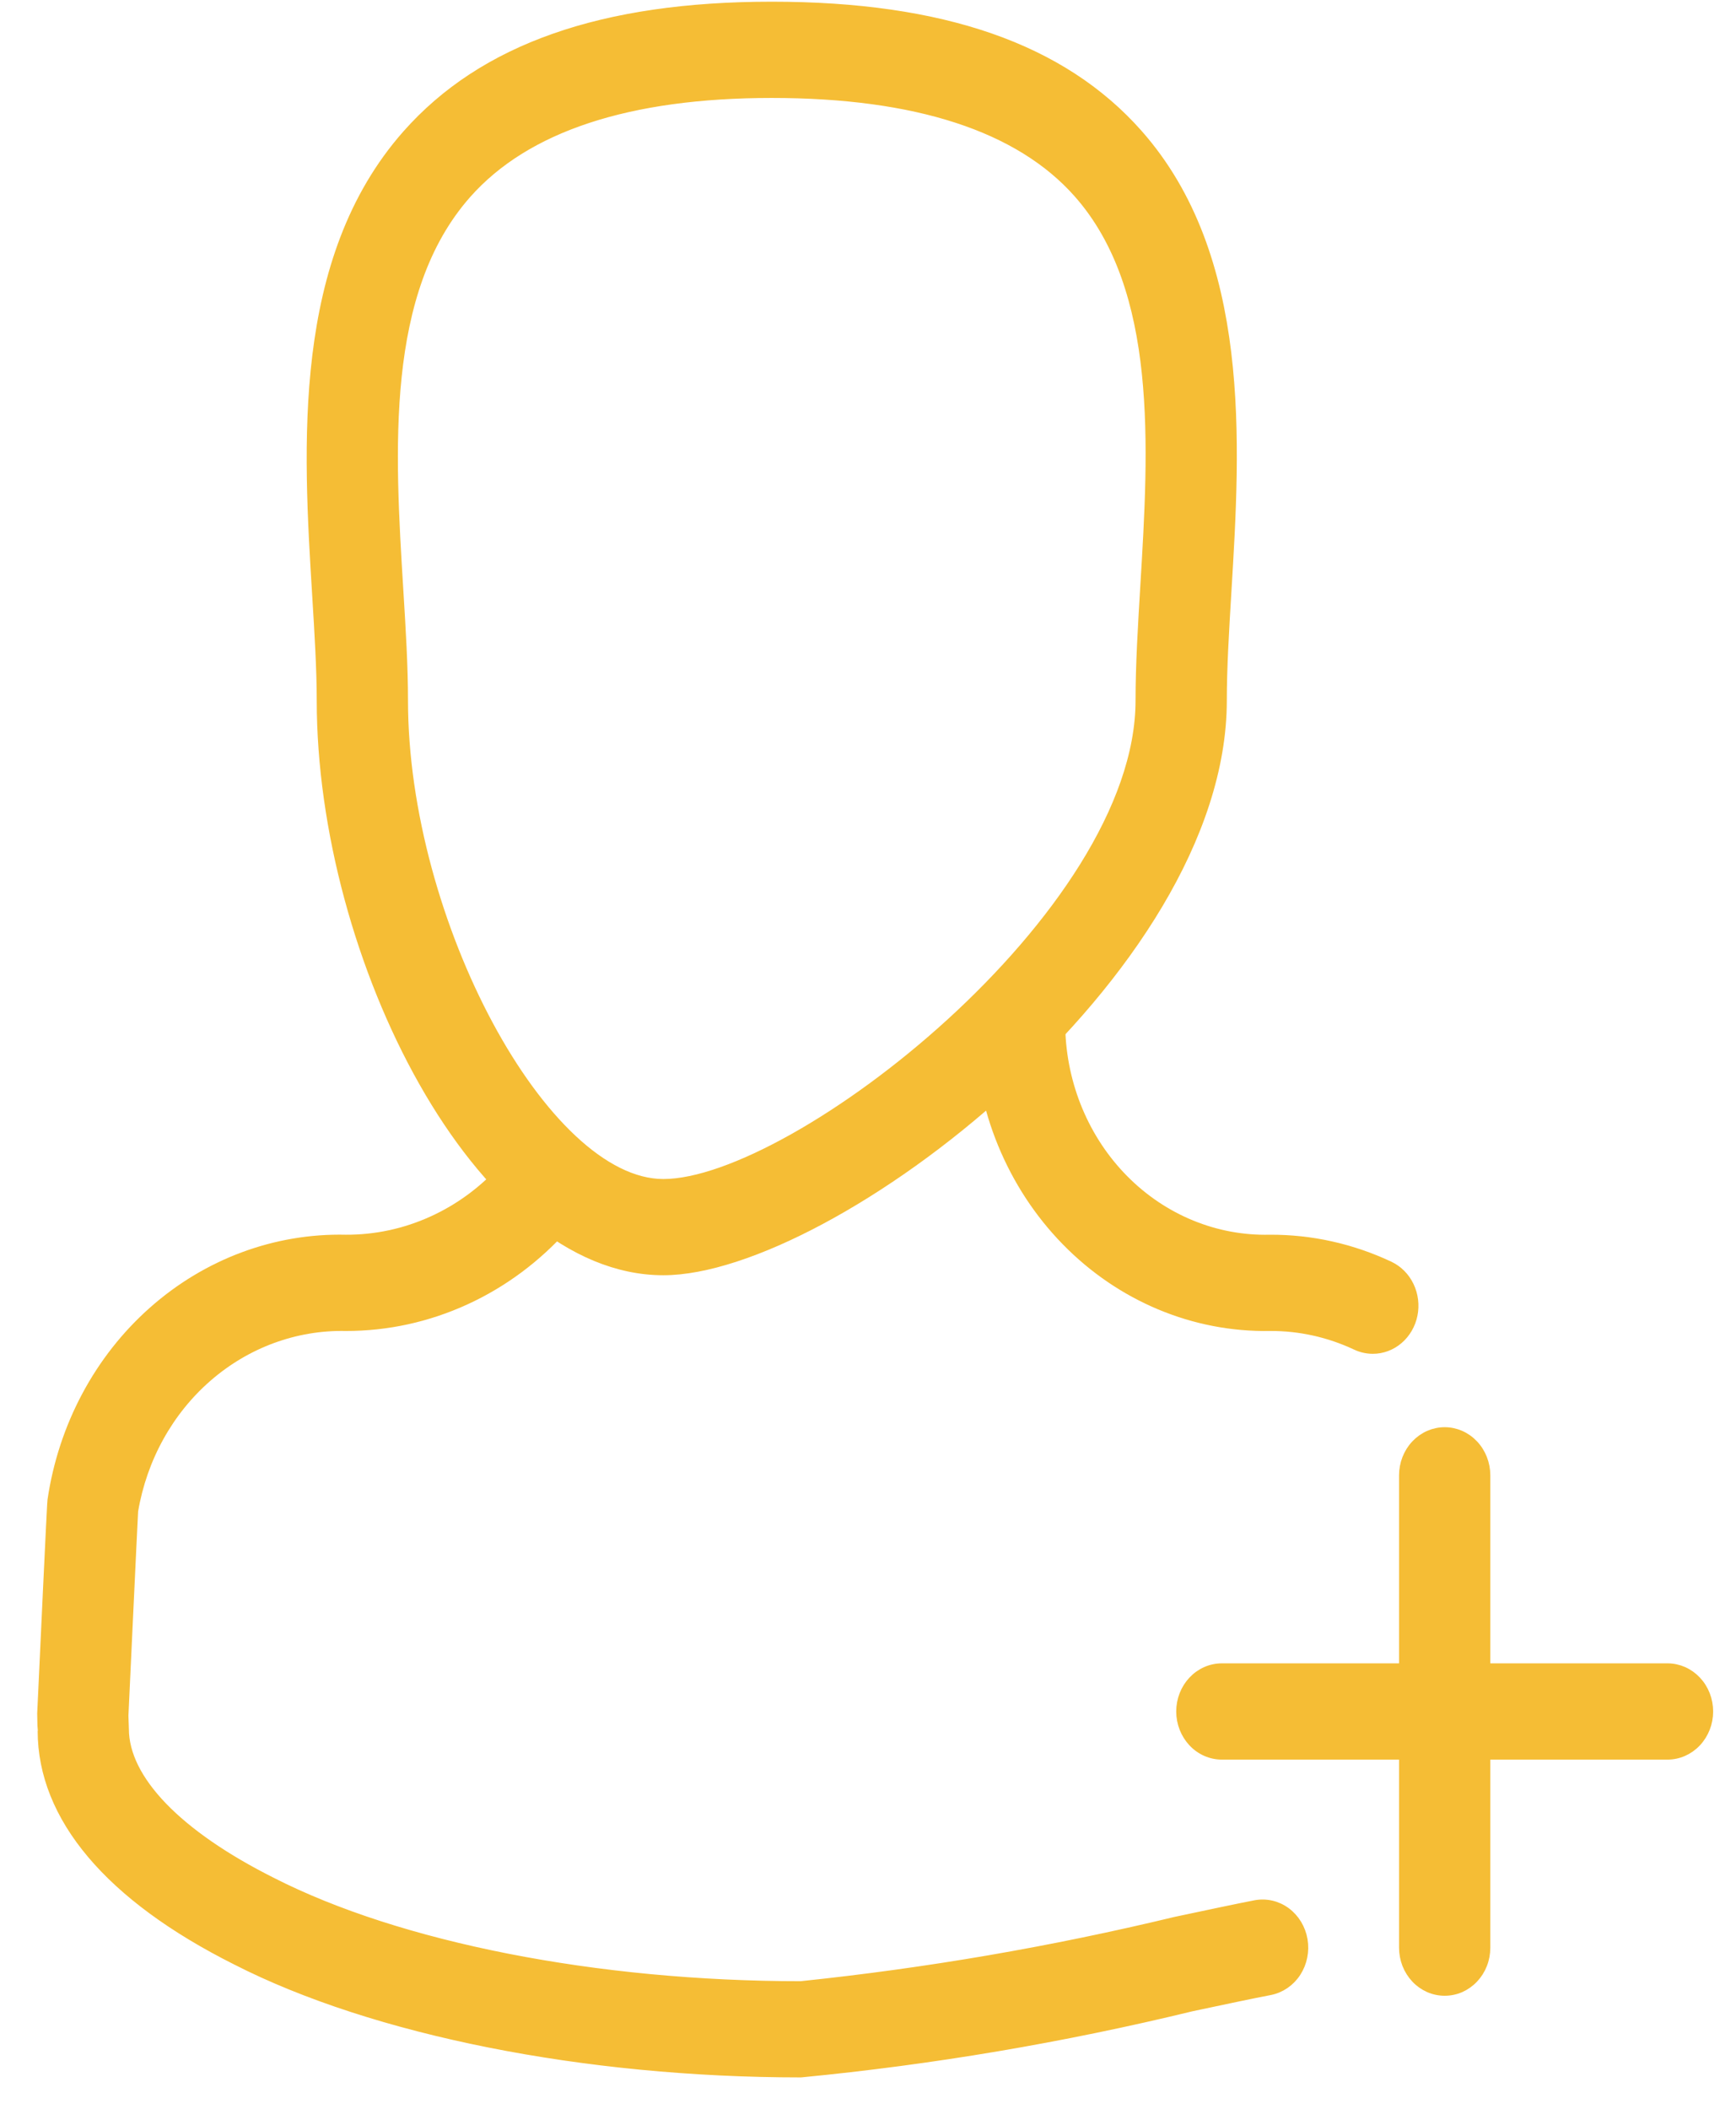 <svg width="42" height="51" viewBox="0 0 42 51" fill="none" xmlns="http://www.w3.org/2000/svg">
<g id="Vector">
<mask id="path-1-outside-1" maskUnits="userSpaceOnUse" x="0" y="-0.859" width="42" height="52" fill="black">
<rect fill="white" y="-0.859" width="42" height="52"/>
<path d="M16.049 30.741C11.586 30.741 7.763 23.153 7.763 16.941C7.763 16.189 7.71 15.327 7.654 14.414C7.431 10.789 7.153 6.277 9.836 3.243C11.682 1.156 14.572 0.141 18.672 0.141C22.801 0.141 25.7 1.15 27.539 3.226C30.182 6.211 29.911 10.702 29.692 14.311C29.635 15.255 29.581 16.146 29.581 16.941C29.581 23.523 20.082 30.741 16.049 30.741ZM18.672 2.269C15.207 2.269 12.727 3.086 11.301 4.698C9.213 7.058 9.45 10.892 9.658 14.276C9.717 15.223 9.771 16.119 9.771 16.941C9.771 22.286 13.174 28.614 16.049 28.614C19.218 28.614 27.573 22.127 27.573 16.941C27.573 16.078 27.629 15.154 27.688 14.175C27.892 10.809 28.122 6.995 26.074 4.681C24.656 3.08 22.166 2.269 18.672 2.269Z"/>
<path d="M19.375 50.141C14.152 50.141 9.041 49.123 5.705 47.418C2.639 45.88 1.013 43.956 1.011 41.858C1.01 41.856 1 41.571 1 41.44C1.234 36.402 1.243 36.327 1.249 36.279C1.513 34.49 2.38 32.864 3.69 31.703C4.999 30.541 6.662 29.922 8.37 29.961C9.086 29.964 9.795 29.812 10.453 29.513C11.112 29.215 11.705 28.776 12.197 28.224C12.376 28.016 12.626 27.892 12.892 27.879C13.157 27.866 13.417 27.965 13.614 28.154C13.811 28.344 13.928 28.608 13.941 28.89C13.954 29.171 13.861 29.447 13.683 29.656C13.002 30.425 12.179 31.038 11.265 31.456C10.351 31.875 9.366 32.09 8.37 32.089C7.155 32.063 5.97 32.497 5.03 33.314C4.09 34.13 3.456 35.276 3.242 36.543C3.228 36.762 3.007 41.493 3.007 41.493C3.008 41.553 3.018 41.811 3.018 41.811C3.019 43.037 4.313 44.366 6.571 45.499C9.655 47.074 14.439 48.014 19.375 48.014C22.422 47.697 25.448 47.177 28.433 46.458C29.249 46.285 29.929 46.14 30.37 46.055C30.632 46.006 30.901 46.068 31.12 46.229C31.338 46.39 31.487 46.636 31.535 46.913C31.582 47.19 31.524 47.476 31.373 47.708C31.222 47.94 30.99 48.098 30.729 48.15C30.295 48.233 29.628 48.374 28.828 48.544C25.715 49.3 22.557 49.834 19.375 50.141Z"/>
<path d="M33.212 32.641C33.071 32.641 32.931 32.609 32.803 32.549C32.148 32.241 31.439 32.084 30.723 32.089C28.883 32.12 27.107 31.377 25.784 30.023C24.46 28.669 23.698 26.814 23.664 24.865C23.664 24.583 23.769 24.313 23.958 24.113C24.146 23.914 24.401 23.802 24.668 23.802C24.934 23.802 25.189 23.914 25.378 24.113C25.566 24.313 25.672 24.583 25.672 24.865C25.706 26.25 26.257 27.564 27.204 28.519C28.151 29.474 29.416 29.992 30.723 29.961C31.722 29.956 32.71 30.176 33.623 30.606C33.833 30.706 34.004 30.878 34.108 31.096C34.212 31.313 34.243 31.562 34.195 31.8C34.147 32.038 34.023 32.252 33.844 32.405C33.665 32.558 33.442 32.642 33.212 32.641Z"/>
<path d="M34.952 48.166C34.82 48.166 34.69 48.139 34.568 48.086C34.446 48.032 34.335 47.954 34.242 47.855C34.149 47.756 34.075 47.639 34.024 47.51C33.974 47.381 33.948 47.242 33.948 47.102V35.68C33.948 35.398 34.054 35.127 34.242 34.928C34.431 34.728 34.686 34.616 34.952 34.616C35.218 34.616 35.474 34.728 35.662 34.928C35.85 35.127 35.956 35.398 35.956 35.68V47.102C35.956 47.242 35.931 47.381 35.88 47.51C35.83 47.639 35.756 47.756 35.662 47.855C35.569 47.954 35.458 48.032 35.337 48.086C35.215 48.139 35.084 48.166 34.952 48.166Z"/>
<path d="M40.343 42.455H29.561C29.294 42.455 29.039 42.343 28.851 42.143C28.663 41.943 28.557 41.673 28.557 41.391C28.557 41.108 28.663 40.838 28.851 40.639C29.039 40.439 29.294 40.327 29.561 40.327H40.343C40.609 40.327 40.864 40.439 41.053 40.639C41.241 40.838 41.347 41.108 41.347 41.391C41.347 41.673 41.241 41.943 41.053 42.143C40.864 42.343 40.609 42.455 40.343 42.455Z"/>
</mask>
<path d="M16.049 30.741C11.586 30.741 7.763 23.153 7.763 16.941C7.763 16.189 7.71 15.327 7.654 14.414C7.431 10.789 7.153 6.277 9.836 3.243C11.682 1.156 14.572 0.141 18.672 0.141C22.801 0.141 25.7 1.15 27.539 3.226C30.182 6.211 29.911 10.702 29.692 14.311C29.635 15.255 29.581 16.146 29.581 16.941C29.581 23.523 20.082 30.741 16.049 30.741ZM18.672 2.269C15.207 2.269 12.727 3.086 11.301 4.698C9.213 7.058 9.45 10.892 9.658 14.276C9.717 15.223 9.771 16.119 9.771 16.941C9.771 22.286 13.174 28.614 16.049 28.614C19.218 28.614 27.573 22.127 27.573 16.941C27.573 16.078 27.629 15.154 27.688 14.175C27.892 10.809 28.122 6.995 26.074 4.681C24.656 3.08 22.166 2.269 18.672 2.269Z" fill="#F5BD35"/>
<path d="M19.375 50.141C14.152 50.141 9.041 49.123 5.705 47.418C2.639 45.88 1.013 43.956 1.011 41.858C1.01 41.856 1 41.571 1 41.44C1.234 36.402 1.243 36.327 1.249 36.279C1.513 34.49 2.38 32.864 3.69 31.703C4.999 30.541 6.662 29.922 8.37 29.961C9.086 29.964 9.795 29.812 10.453 29.513C11.112 29.215 11.705 28.776 12.197 28.224C12.376 28.016 12.626 27.892 12.892 27.879C13.157 27.866 13.417 27.965 13.614 28.154C13.811 28.344 13.928 28.608 13.941 28.89C13.954 29.171 13.861 29.447 13.683 29.656C13.002 30.425 12.179 31.038 11.265 31.456C10.351 31.875 9.366 32.09 8.37 32.089C7.155 32.063 5.97 32.497 5.03 33.314C4.09 34.13 3.456 35.276 3.242 36.543C3.228 36.762 3.007 41.493 3.007 41.493C3.008 41.553 3.018 41.811 3.018 41.811C3.019 43.037 4.313 44.366 6.571 45.499C9.655 47.074 14.439 48.014 19.375 48.014C22.422 47.697 25.448 47.177 28.433 46.458C29.249 46.285 29.929 46.14 30.37 46.055C30.632 46.006 30.901 46.068 31.12 46.229C31.338 46.39 31.487 46.636 31.535 46.913C31.582 47.19 31.524 47.476 31.373 47.708C31.222 47.94 30.99 48.098 30.729 48.15C30.295 48.233 29.628 48.374 28.828 48.544C25.715 49.3 22.557 49.834 19.375 50.141Z" fill="#F5BD35"/>
<path d="M33.212 32.641C33.071 32.641 32.931 32.609 32.803 32.549C32.148 32.241 31.439 32.084 30.723 32.089C28.883 32.12 27.107 31.377 25.784 30.023C24.46 28.669 23.698 26.814 23.664 24.865C23.664 24.583 23.769 24.313 23.958 24.113C24.146 23.914 24.401 23.802 24.668 23.802C24.934 23.802 25.189 23.914 25.378 24.113C25.566 24.313 25.672 24.583 25.672 24.865C25.706 26.25 26.257 27.564 27.204 28.519C28.151 29.474 29.416 29.992 30.723 29.961C31.722 29.956 32.71 30.176 33.623 30.606C33.833 30.706 34.004 30.878 34.108 31.096C34.212 31.313 34.243 31.562 34.195 31.8C34.147 32.038 34.023 32.252 33.844 32.405C33.665 32.558 33.442 32.642 33.212 32.641Z" fill="#F5BD35"/>
<path d="M34.952 48.166C34.82 48.166 34.69 48.139 34.568 48.086C34.446 48.032 34.335 47.954 34.242 47.855C34.149 47.756 34.075 47.639 34.024 47.51C33.974 47.381 33.948 47.242 33.948 47.102V35.68C33.948 35.398 34.054 35.127 34.242 34.928C34.431 34.728 34.686 34.616 34.952 34.616C35.218 34.616 35.474 34.728 35.662 34.928C35.85 35.127 35.956 35.398 35.956 35.68V47.102C35.956 47.242 35.931 47.381 35.88 47.51C35.83 47.639 35.756 47.756 35.662 47.855C35.569 47.954 35.458 48.032 35.337 48.086C35.215 48.139 35.084 48.166 34.952 48.166Z" fill="#F5BD35"/>
<path d="M40.343 42.455H29.561C29.294 42.455 29.039 42.343 28.851 42.143C28.663 41.943 28.557 41.673 28.557 41.391C28.557 41.108 28.663 40.838 28.851 40.639C29.039 40.439 29.294 40.327 29.561 40.327H40.343C40.609 40.327 40.864 40.439 41.053 40.639C41.241 40.838 41.347 41.108 41.347 41.391C41.347 41.673 41.241 41.943 41.053 42.143C40.864 42.343 40.609 42.455 40.343 42.455Z" fill="#F5BD35"/>
<path d="M16.049 30.741C11.586 30.741 7.763 23.153 7.763 16.941C7.763 16.189 7.71 15.327 7.654 14.414C7.431 10.789 7.153 6.277 9.836 3.243C11.682 1.156 14.572 0.141 18.672 0.141C22.801 0.141 25.7 1.15 27.539 3.226C30.182 6.211 29.911 10.702 29.692 14.311C29.635 15.255 29.581 16.146 29.581 16.941C29.581 23.523 20.082 30.741 16.049 30.741ZM18.672 2.269C15.207 2.269 12.727 3.086 11.301 4.698C9.213 7.058 9.45 10.892 9.658 14.276C9.717 15.223 9.771 16.119 9.771 16.941C9.771 22.286 13.174 28.614 16.049 28.614C19.218 28.614 27.573 22.127 27.573 16.941C27.573 16.078 27.629 15.154 27.688 14.175C27.892 10.809 28.122 6.995 26.074 4.681C24.656 3.08 22.166 2.269 18.672 2.269Z" stroke="#F5BD35" stroke-width="0.2" mask="url(#path-1-outside-1)"/>
<path d="M19.375 50.141C14.152 50.141 9.041 49.123 5.705 47.418C2.639 45.88 1.013 43.956 1.011 41.858C1.01 41.856 1 41.571 1 41.44C1.234 36.402 1.243 36.327 1.249 36.279C1.513 34.49 2.38 32.864 3.69 31.703C4.999 30.541 6.662 29.922 8.37 29.961C9.086 29.964 9.795 29.812 10.453 29.513C11.112 29.215 11.705 28.776 12.197 28.224C12.376 28.016 12.626 27.892 12.892 27.879C13.157 27.866 13.417 27.965 13.614 28.154C13.811 28.344 13.928 28.608 13.941 28.89C13.954 29.171 13.861 29.447 13.683 29.656C13.002 30.425 12.179 31.038 11.265 31.456C10.351 31.875 9.366 32.09 8.37 32.089C7.155 32.063 5.97 32.497 5.03 33.314C4.09 34.13 3.456 35.276 3.242 36.543C3.228 36.762 3.007 41.493 3.007 41.493C3.008 41.553 3.018 41.811 3.018 41.811C3.019 43.037 4.313 44.366 6.571 45.499C9.655 47.074 14.439 48.014 19.375 48.014C22.422 47.697 25.448 47.177 28.433 46.458C29.249 46.285 29.929 46.14 30.37 46.055C30.632 46.006 30.901 46.068 31.12 46.229C31.338 46.39 31.487 46.636 31.535 46.913C31.582 47.19 31.524 47.476 31.373 47.708C31.222 47.94 30.99 48.098 30.729 48.15C30.295 48.233 29.628 48.374 28.828 48.544C25.715 49.3 22.557 49.834 19.375 50.141Z" stroke="#F5BD35" stroke-width="0.2" mask="url(#path-1-outside-1)"/>
<path d="M33.212 32.641C33.071 32.641 32.931 32.609 32.803 32.549C32.148 32.241 31.439 32.084 30.723 32.089C28.883 32.12 27.107 31.377 25.784 30.023C24.46 28.669 23.698 26.814 23.664 24.865C23.664 24.583 23.769 24.313 23.958 24.113C24.146 23.914 24.401 23.802 24.668 23.802C24.934 23.802 25.189 23.914 25.378 24.113C25.566 24.313 25.672 24.583 25.672 24.865C25.706 26.25 26.257 27.564 27.204 28.519C28.151 29.474 29.416 29.992 30.723 29.961C31.722 29.956 32.71 30.176 33.623 30.606C33.833 30.706 34.004 30.878 34.108 31.096C34.212 31.313 34.243 31.562 34.195 31.8C34.147 32.038 34.023 32.252 33.844 32.405C33.665 32.558 33.442 32.642 33.212 32.641Z" stroke="#F5BD35" stroke-width="0.2" mask="url(#path-1-outside-1)"/>
<path d="M34.952 48.166C34.82 48.166 34.69 48.139 34.568 48.086C34.446 48.032 34.335 47.954 34.242 47.855C34.149 47.756 34.075 47.639 34.024 47.51C33.974 47.381 33.948 47.242 33.948 47.102V35.68C33.948 35.398 34.054 35.127 34.242 34.928C34.431 34.728 34.686 34.616 34.952 34.616C35.218 34.616 35.474 34.728 35.662 34.928C35.85 35.127 35.956 35.398 35.956 35.68V47.102C35.956 47.242 35.931 47.381 35.88 47.51C35.83 47.639 35.756 47.756 35.662 47.855C35.569 47.954 35.458 48.032 35.337 48.086C35.215 48.139 35.084 48.166 34.952 48.166Z" stroke="#F5BD35" stroke-width="0.2" mask="url(#path-1-outside-1)"/>
<path d="M40.343 42.455H29.561C29.294 42.455 29.039 42.343 28.851 42.143C28.663 41.943 28.557 41.673 28.557 41.391C28.557 41.108 28.663 40.838 28.851 40.639C29.039 40.439 29.294 40.327 29.561 40.327H40.343C40.609 40.327 40.864 40.439 41.053 40.639C41.241 40.838 41.347 41.108 41.347 41.391C41.347 41.673 41.241 41.943 41.053 42.143C40.864 42.343 40.609 42.455 40.343 42.455Z" stroke="#F5BD35" stroke-width="0.2" mask="url(#path-1-outside-1)"/>
</g>
</svg>
